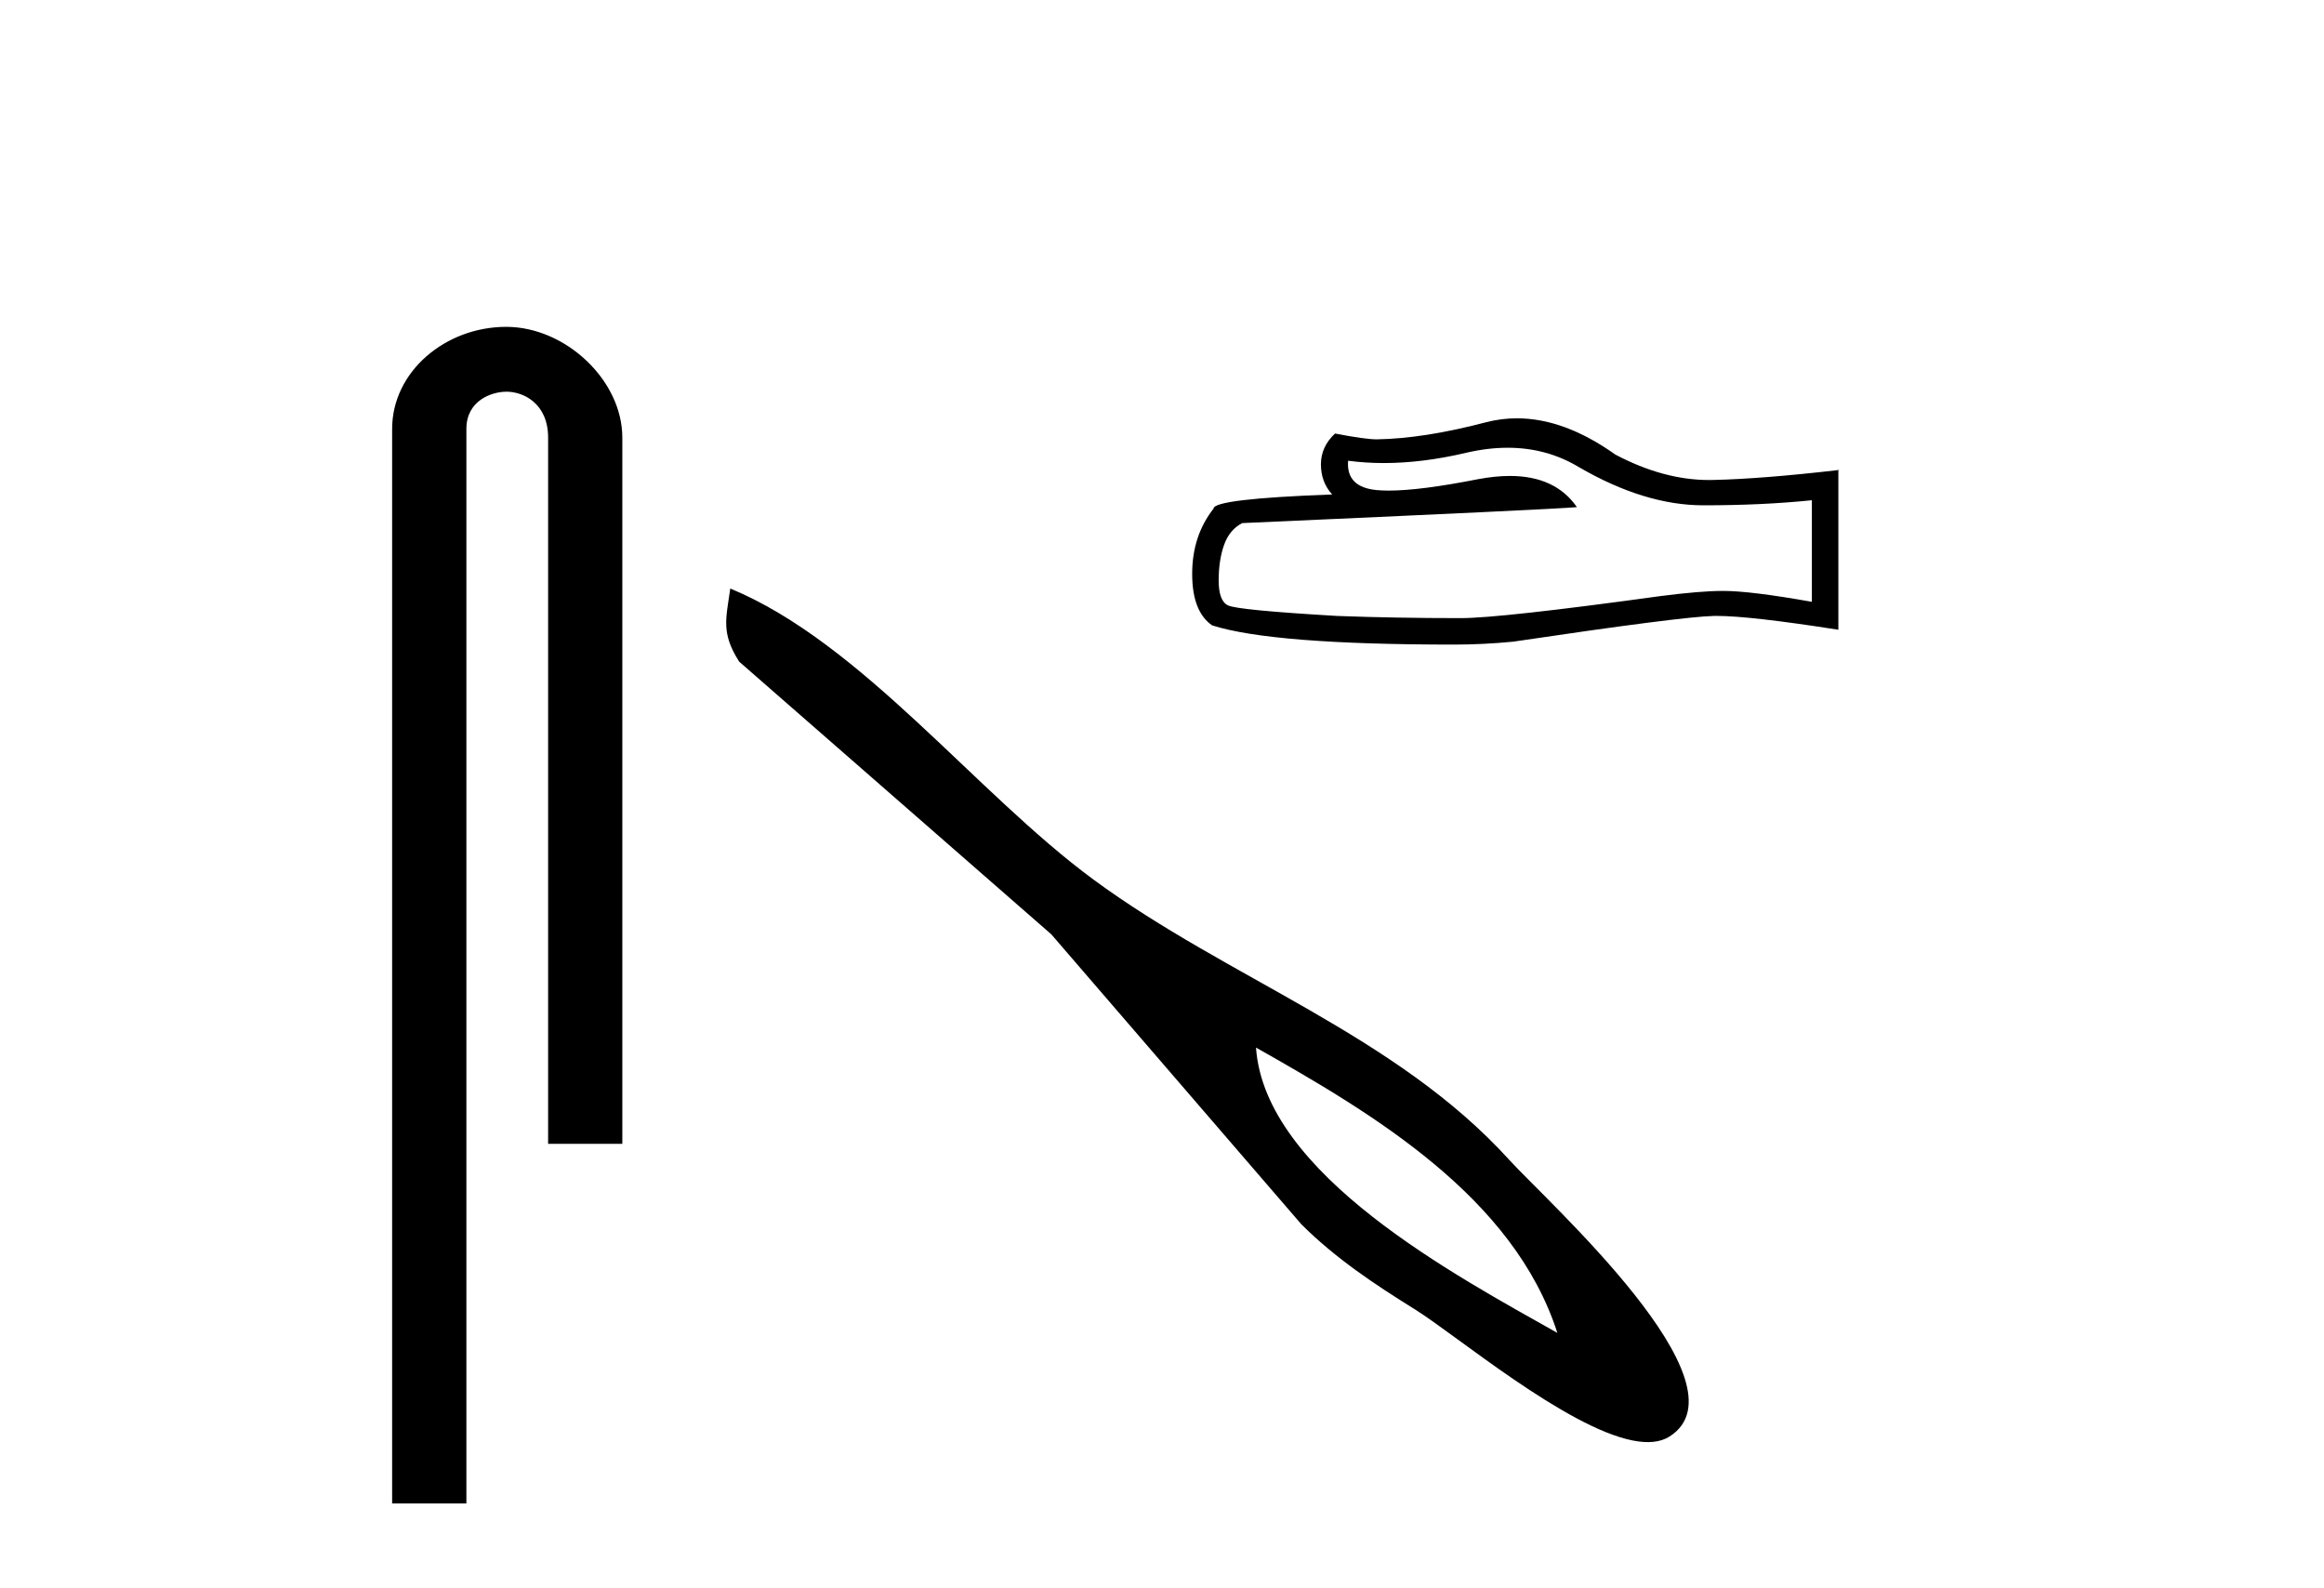 <?xml version='1.0' encoding='UTF-8' standalone='yes'?><svg xmlns='http://www.w3.org/2000/svg' xmlns:xlink='http://www.w3.org/1999/xlink' width='60.0' height='41.0' ><path d='M 13.069 8.437 C 11.5 8.437 10.124 9.591 10.124 11.072 L 10.124 38.809 L 12.041 38.809 L 12.041 11.072 C 12.041 10.346 12.68 10.111 13.081 10.111 C 13.502 10.111 14.151 10.406 14.151 11.296 L 14.151 29.526 L 16.067 29.526 L 16.067 11.296 C 16.067 9.813 14.598 8.437 13.069 8.437 Z' style='fill:#000000;stroke:none' /><path d='M 32.427 27.042 C 35.457 28.752 39.08 30.9 40.207 34.407 C 37.617 32.943 32.653 30.321 32.427 27.042 ZM 18.854 15.192 C 18.743 15.982 18.613 16.338 19.083 17.079 L 27.143 24.119 L 33.599 31.605 C 34.481 32.483 35.48 33.147 36.532 33.801 C 37.594 34.463 40.425 36.849 42.161 37.186 C 42.535 37.259 42.857 37.237 43.101 37.083 C 45.221 35.742 39.94 31.014 38.963 29.938 C 36.029 26.706 31.709 25.266 28.231 22.705 C 25.186 20.464 22.251 16.598 18.854 15.192 Z' style='fill:#000000;stroke:none' /><path d='M 38.925 11.558 Q 39.935 11.558 40.768 12.061 Q 42.463 13.044 43.979 13.044 Q 45.505 13.044 46.778 12.913 L 46.778 15.535 Q 45.196 15.254 44.494 15.254 L 44.475 15.254 Q 43.904 15.254 42.884 15.385 Q 38.737 15.956 37.716 15.956 Q 36.022 15.956 34.524 15.9 Q 31.959 15.75 31.706 15.628 Q 31.463 15.516 31.463 14.982 Q 31.463 14.458 31.603 14.065 Q 31.743 13.672 32.071 13.503 Q 40.085 13.147 40.712 13.091 Q 40.154 12.286 38.982 12.286 Q 38.601 12.286 38.156 12.37 Q 36.664 12.664 35.855 12.664 Q 35.684 12.664 35.544 12.651 Q 34.749 12.576 34.805 11.893 L 34.805 11.893 Q 35.252 11.953 35.728 11.953 Q 36.728 11.953 37.857 11.687 Q 38.413 11.558 38.925 11.558 ZM 39.163 10.798 Q 38.758 10.798 38.362 10.901 Q 36.761 11.322 35.544 11.341 Q 35.245 11.341 34.468 11.191 Q 34.103 11.528 34.103 11.987 Q 34.103 12.445 34.393 12.764 Q 31.331 12.876 31.331 13.129 Q 30.779 13.831 30.779 14.814 Q 30.779 15.787 31.294 16.143 Q 32.848 16.639 37.538 16.639 Q 38.287 16.639 39.064 16.564 Q 43.408 15.919 44.241 15.9 Q 44.281 15.899 44.323 15.899 Q 45.179 15.899 47.462 16.256 L 47.462 12.118 L 47.443 12.136 Q 45.486 12.361 44.251 12.389 Q 44.187 12.391 44.124 12.391 Q 42.948 12.391 41.704 11.734 Q 40.389 10.798 39.163 10.798 Z' style='fill:#000000;stroke:none' /></svg>